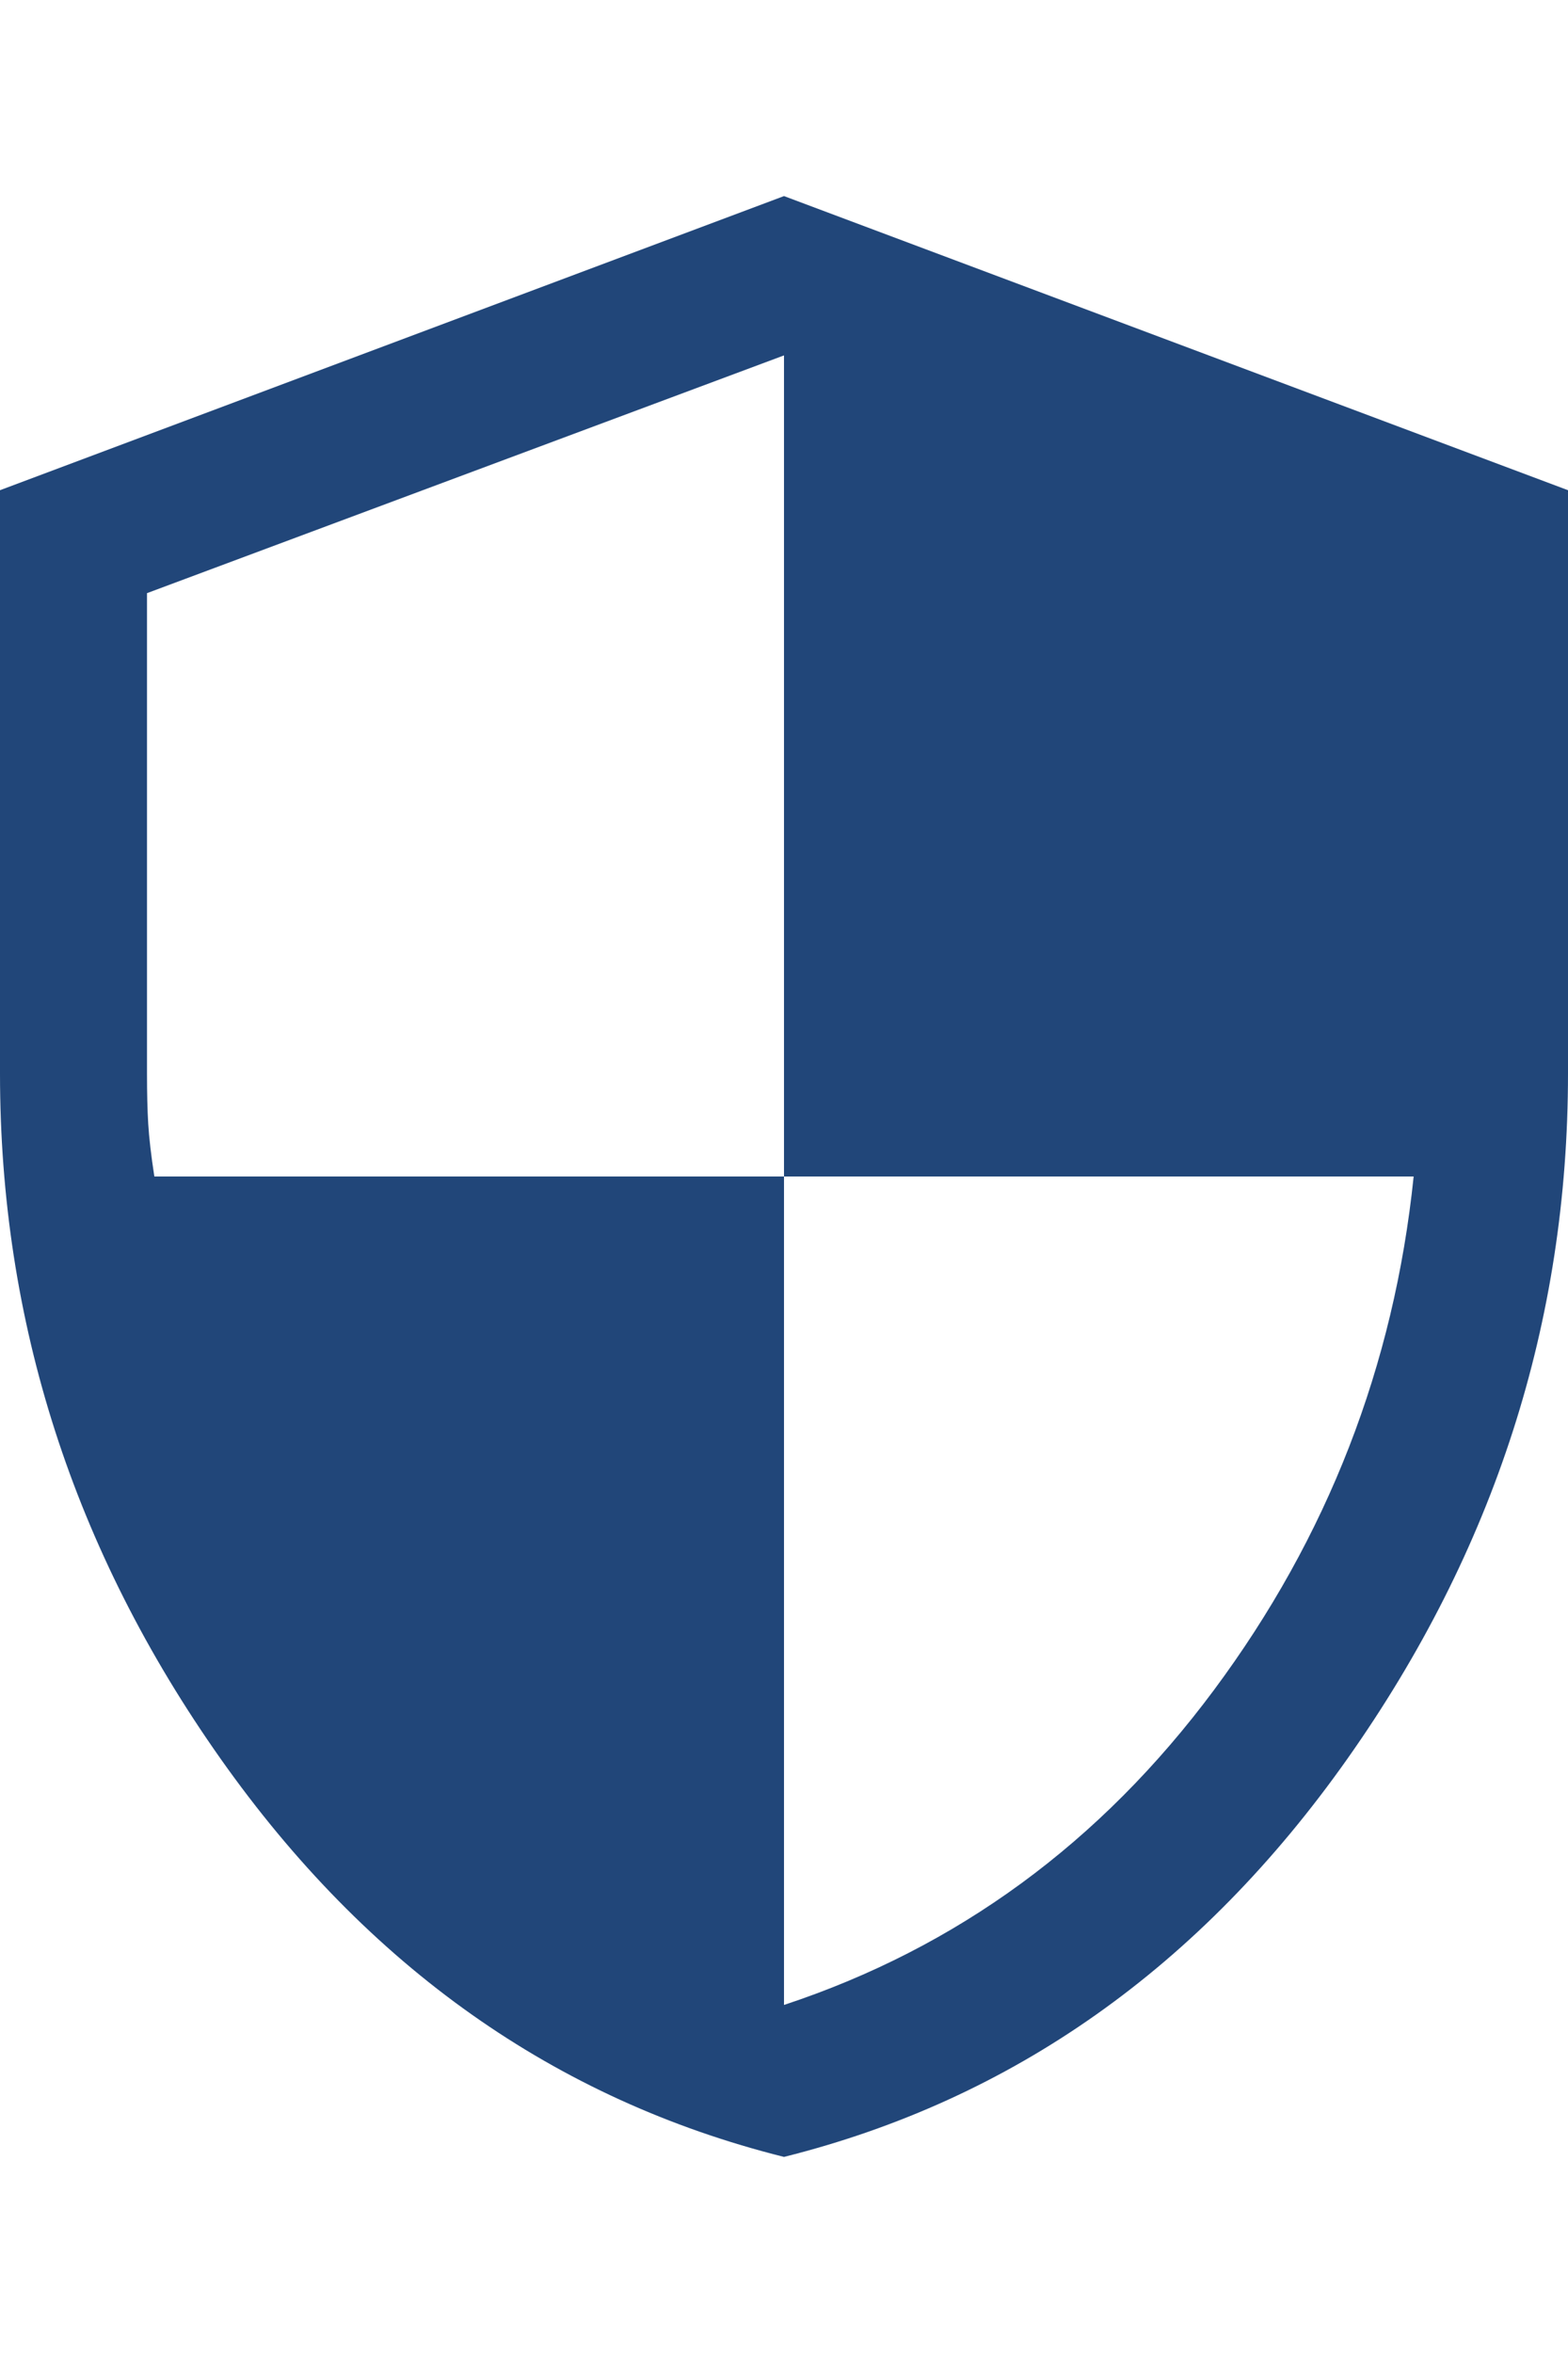 <svg width="32" height="48" viewBox="0 0 32 48" fill="none" xmlns="http://www.w3.org/2000/svg">
<path d="M16 44C11.333 42.833 7.5 40.125 4.5 35.875C1.5 31.625 0 26.967 0 21.9V10L16 4L32 10V21.9C32 26.967 30.5 31.625 27.5 35.875C24.5 40.125 20.667 42.833 16 44ZM16 40.9C19.533 39.733 22.458 37.592 24.775 34.475C27.092 31.358 28.45 27.867 28.85 24H16V7.25L3 12.1V21.9C3 22.3 3.008 22.642 3.025 22.925C3.042 23.208 3.083 23.567 3.15 24H16V40.9Z" fill="#214679"/>
</svg>
